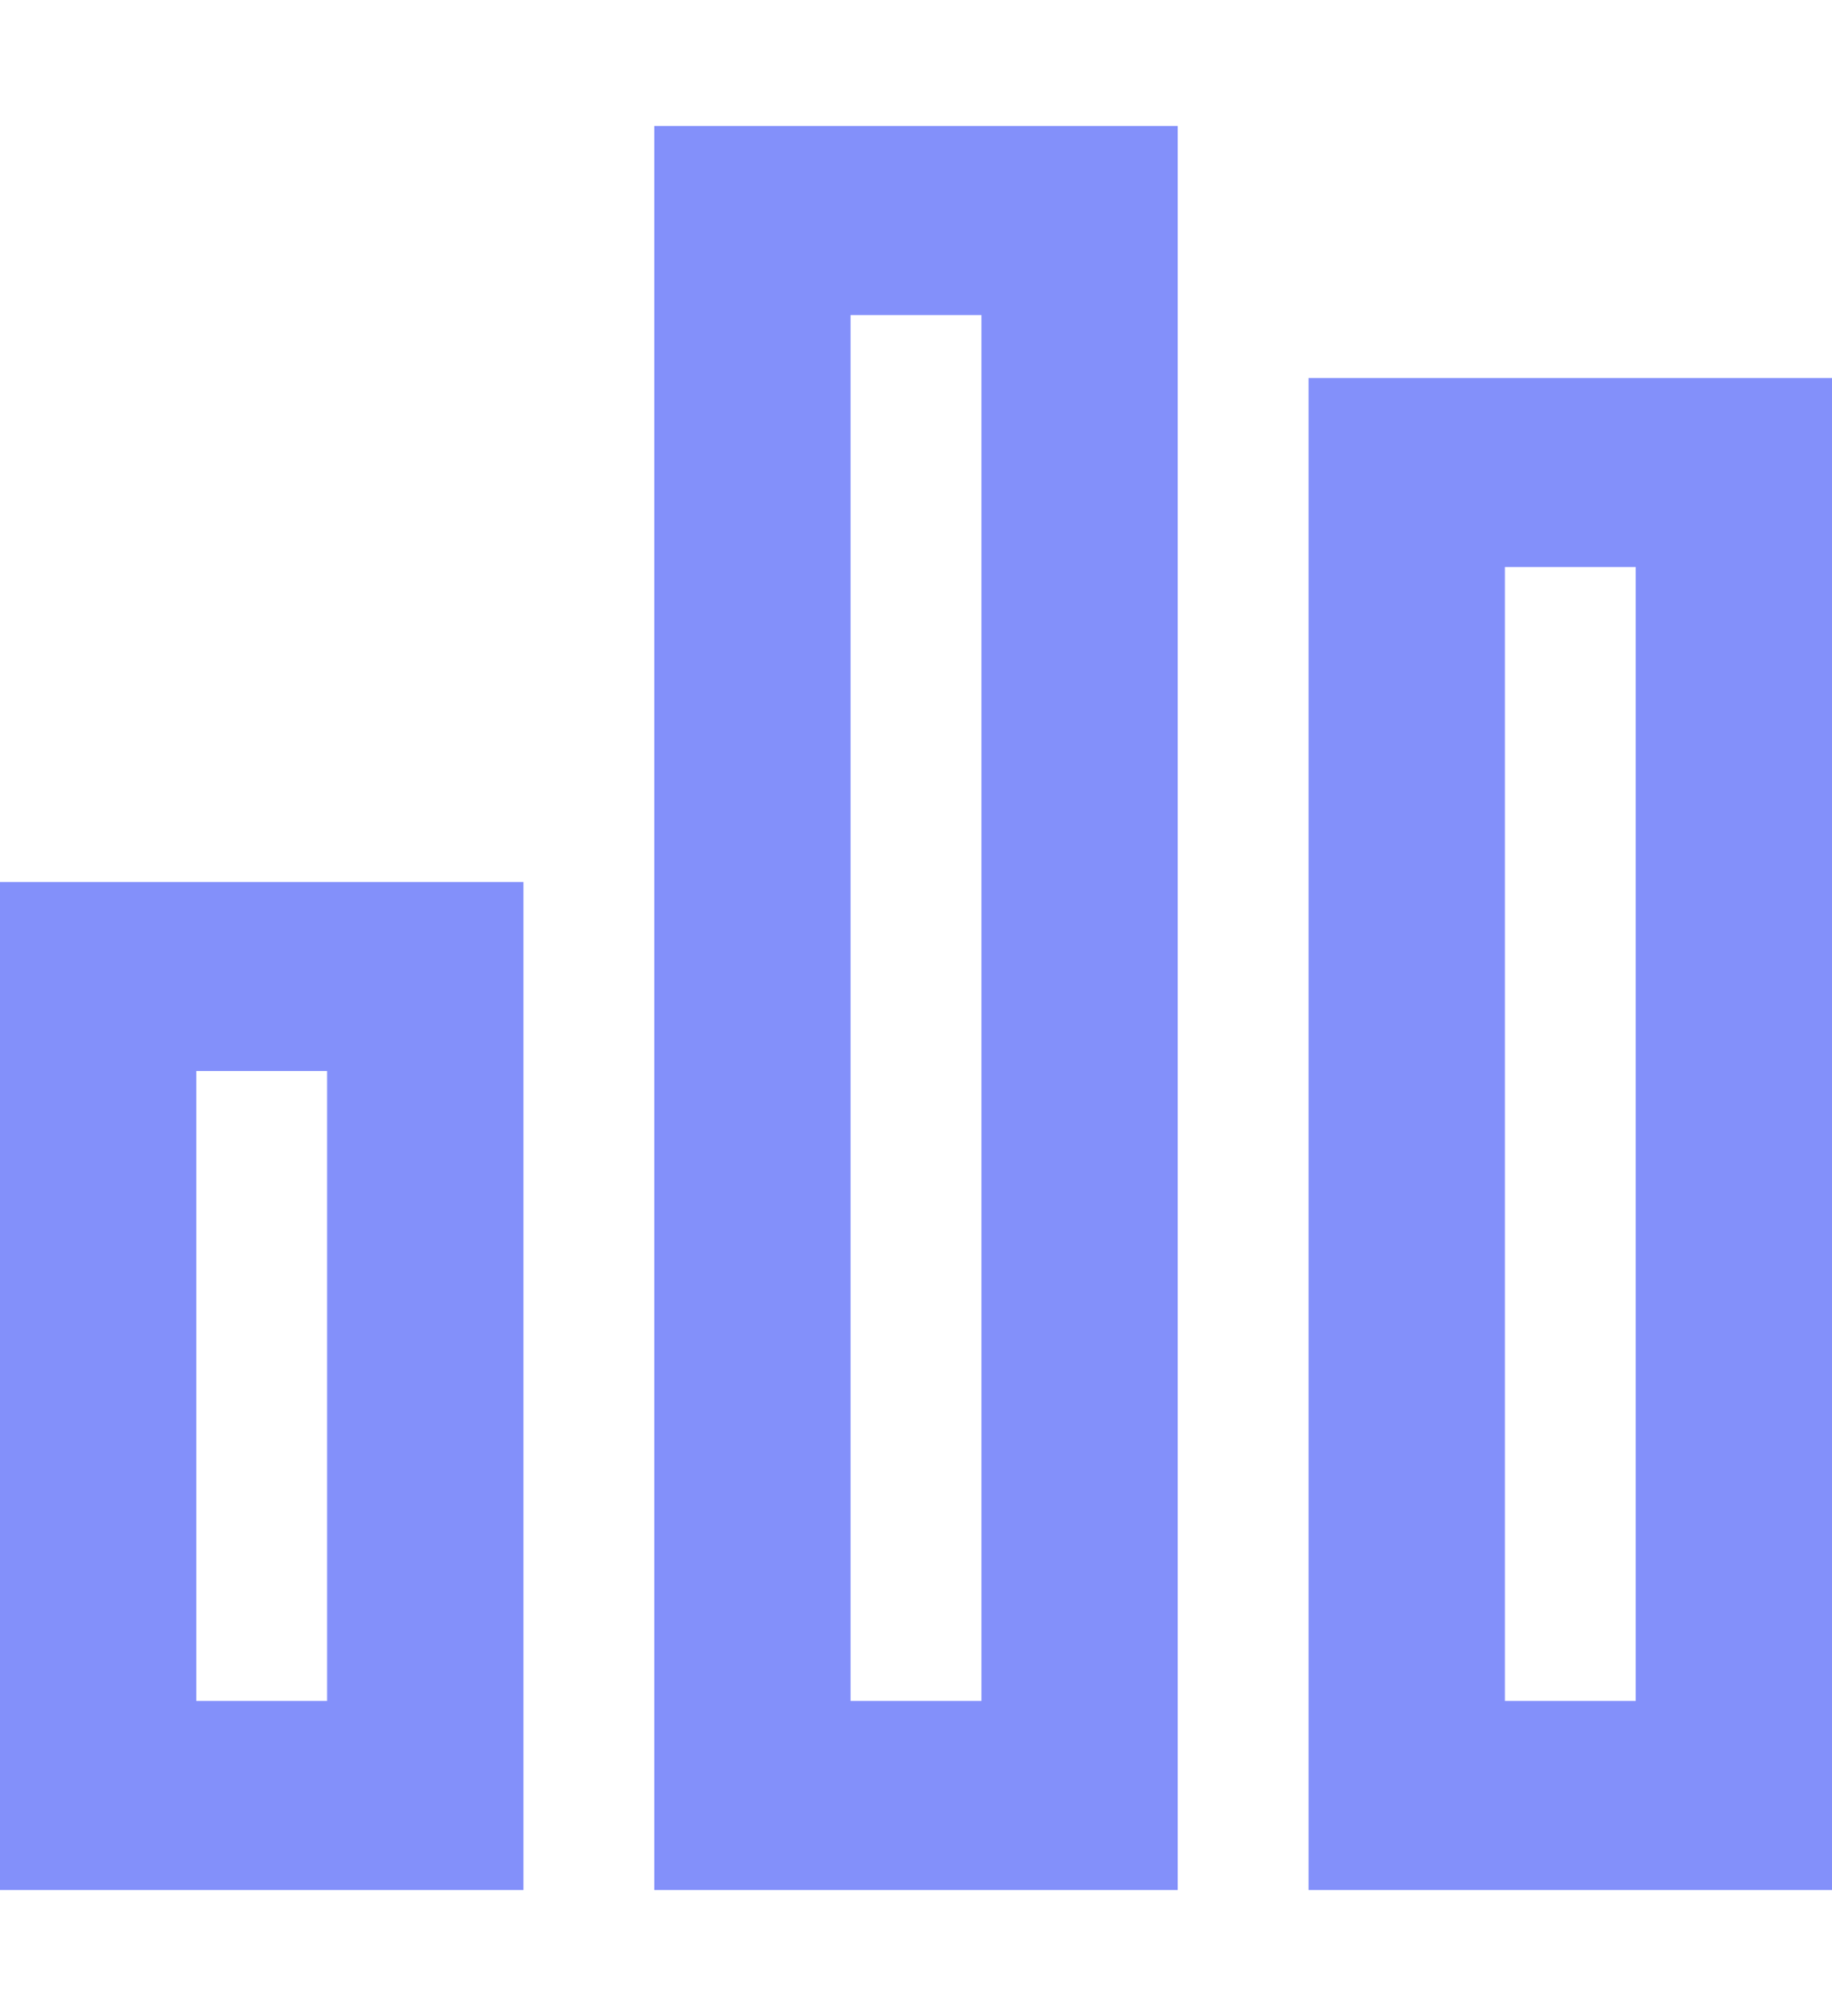 <svg width="20" height="22" viewBox="0 0 20 22" fill="none" xmlns="http://www.w3.org/2000/svg"><path d="M10.714 3.438V18.562H9.286V3.438H10.714ZM9.286 1.375H7.143V3.438V18.562V20.625H9.286H10.714H12.857V18.562V3.438V1.375H10.714H9.286ZM3.571 11.688V18.562H2.143V11.688H3.571ZM2.143 9.625H0V11.688V18.562V20.625H2.143H3.571H5.714V18.562V11.688V9.625H3.571H2.143ZM16.429 6.188H17.857V18.562H16.429V6.188ZM14.286 4.125V6.188V18.562V20.625H16.429H17.857H20V18.562V6.188V4.125H17.857H16.429H14.286Z" fill="#8390FA"/></svg> 